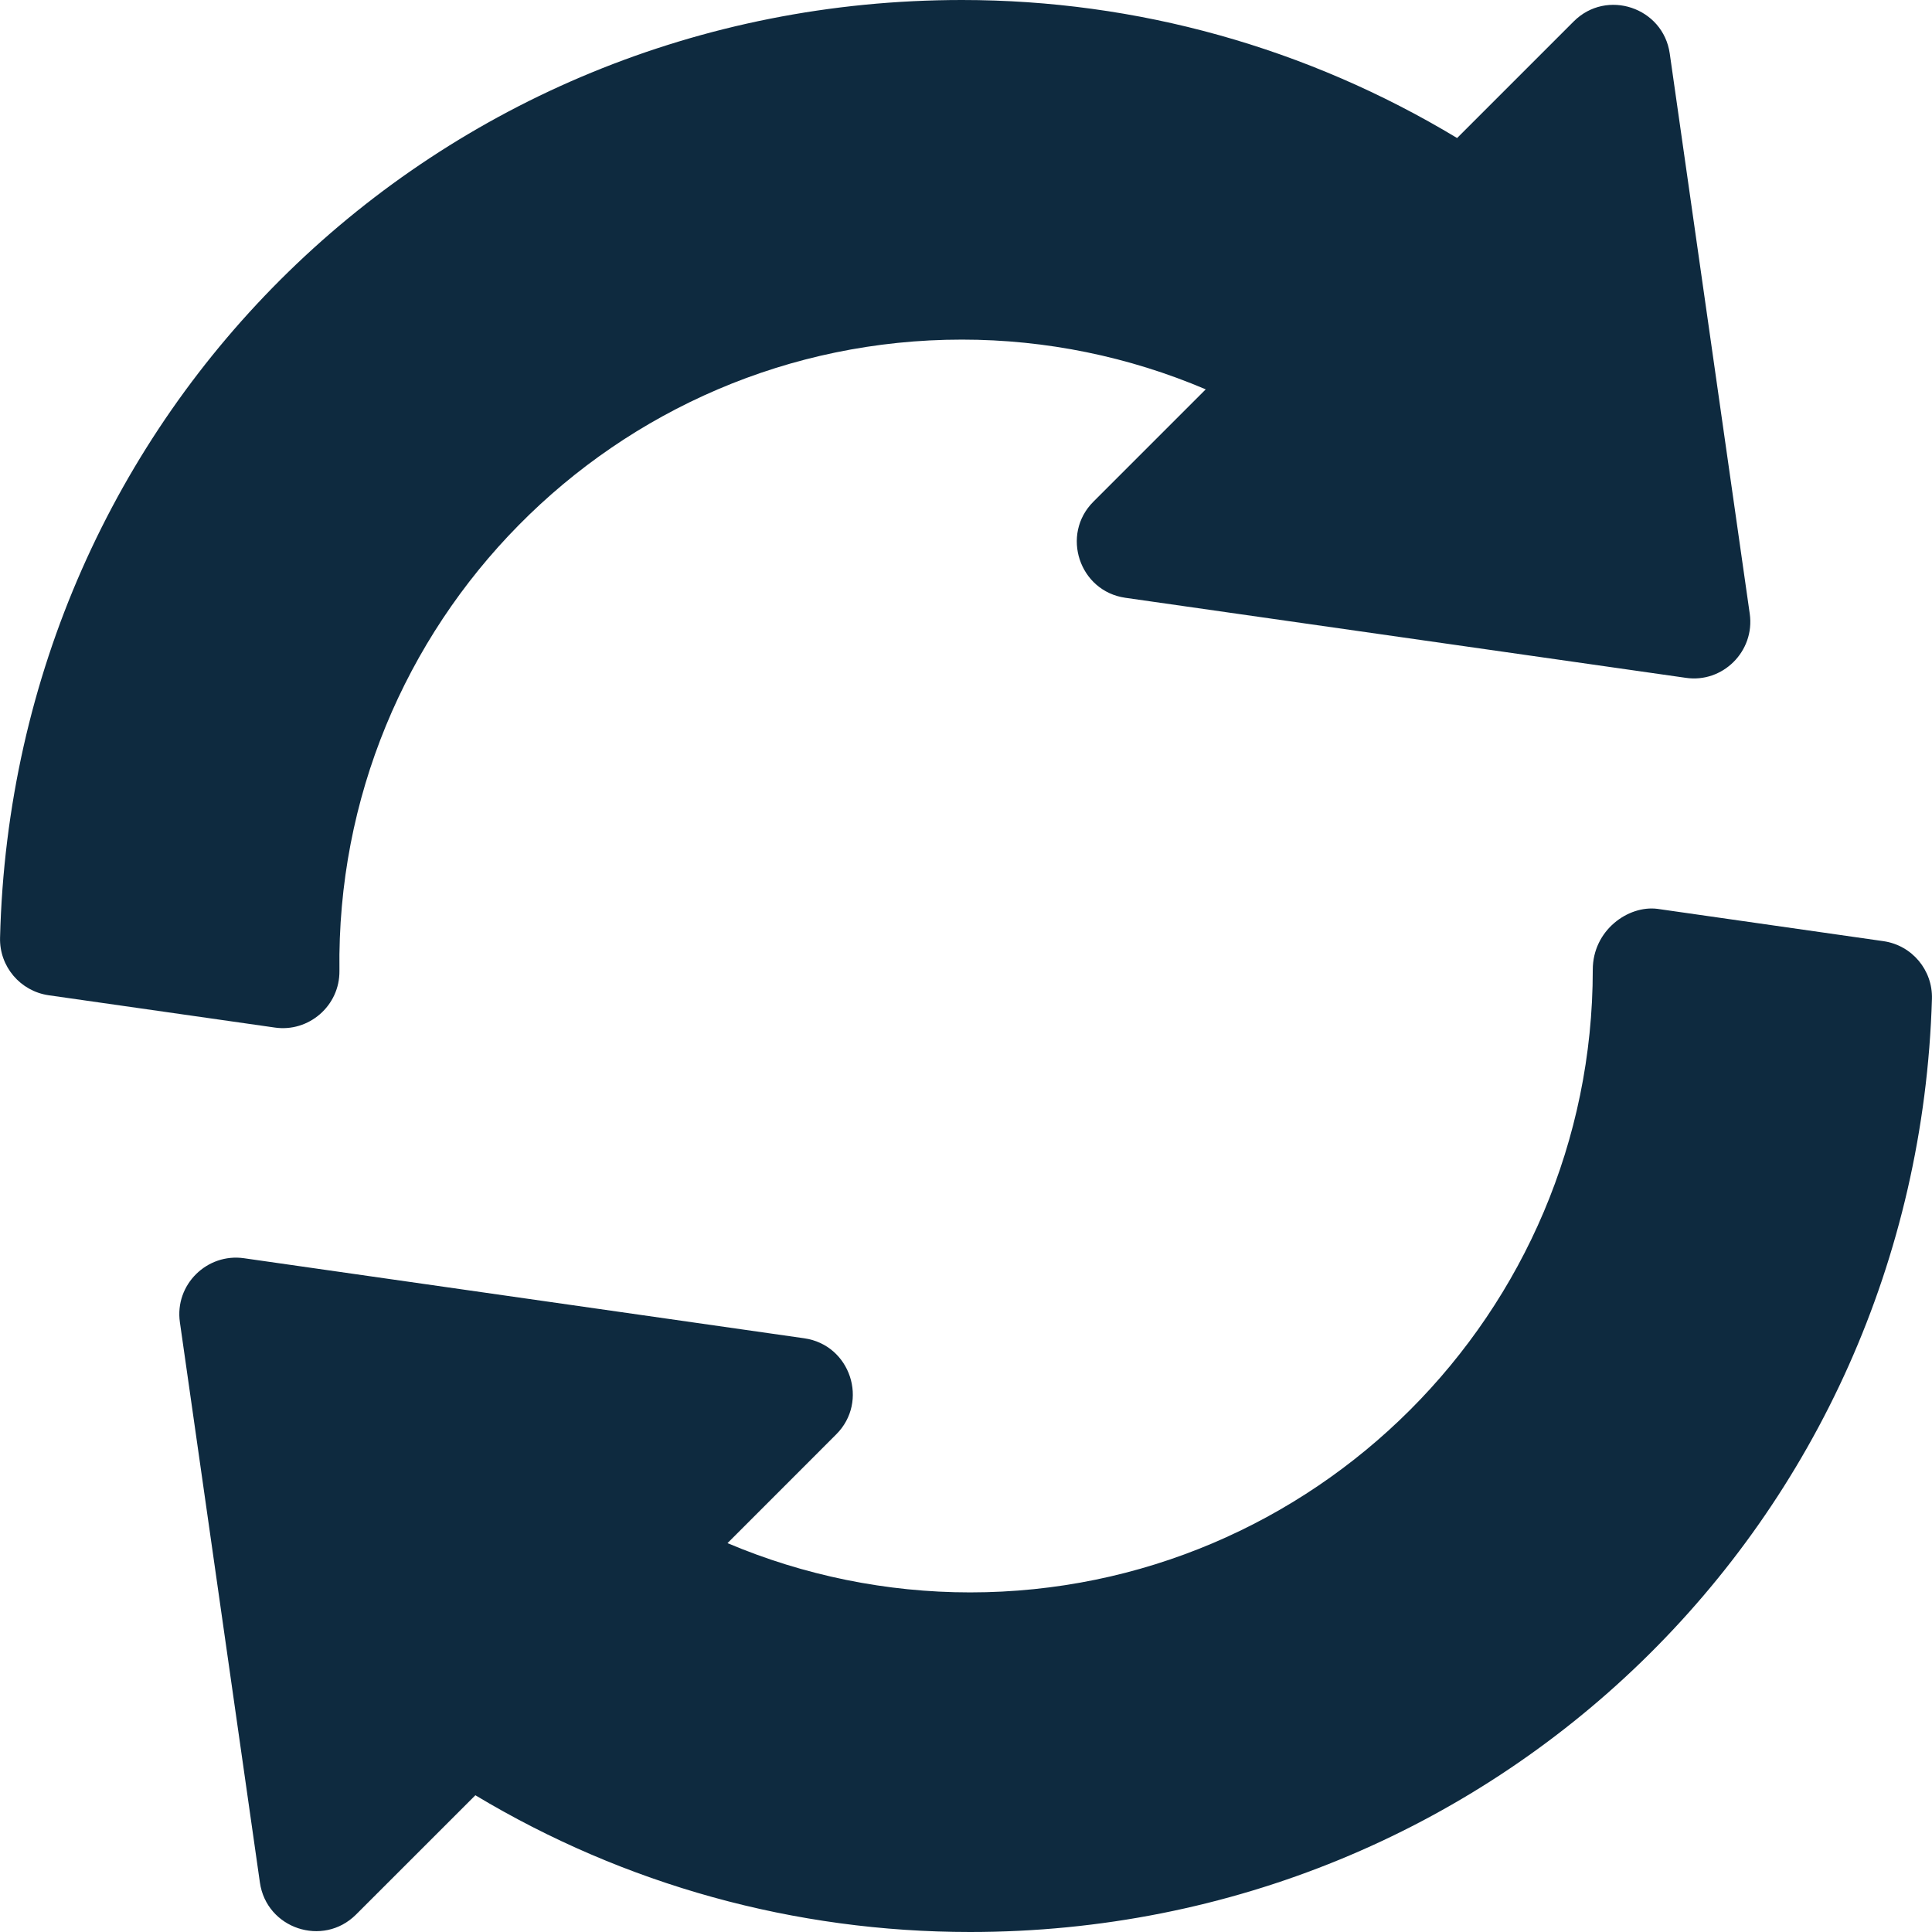 <svg width="36" height="36" viewBox="0 0 36 36" fill="none" xmlns="http://www.w3.org/2000/svg">
<g clip-path="url(#clip0)">
<path d="M32.604 11.437L31.113 0.996C30.99 0.14 29.938 -0.216 29.323 0.4L27.151 2.572C24.357 0.887 21.186 0 17.925 0C8.119 0 0.246 7.675 0.001 17.473C-0.013 18.009 0.377 18.468 0.906 18.545L5.121 19.147C5.749 19.239 6.333 18.745 6.325 18.088C6.237 11.622 11.46 6.328 17.925 6.328C19.491 6.328 21.038 6.646 22.467 7.255L20.373 9.349C19.762 9.96 20.109 11.016 20.97 11.139L31.41 12.63C32.098 12.734 32.703 12.136 32.604 11.437Z" fill="#0E2A3F"/>
<path d="M35.094 17.537L30.883 16.935C30.339 16.866 29.679 17.333 29.679 18.07C29.679 24.467 24.474 29.672 18.077 29.672C16.52 29.672 14.98 29.357 13.556 28.754L15.582 26.727C16.194 26.116 15.847 25.06 14.986 24.937L4.545 23.445C3.86 23.347 3.252 23.935 3.352 24.638L4.843 35.079C4.966 35.936 6.017 36.289 6.633 35.676L8.858 33.452C11.638 35.121 14.807 36 18.077 36C27.836 36 35.708 28.363 35.999 18.613C36.015 18.076 35.626 17.613 35.094 17.537Z" fill="#0E2A3F"/>
</g>
<defs>
<clipPath id="clip0">
<rect width="36" height="36" fill="white"/>
</clipPath>
</defs>
</svg>
